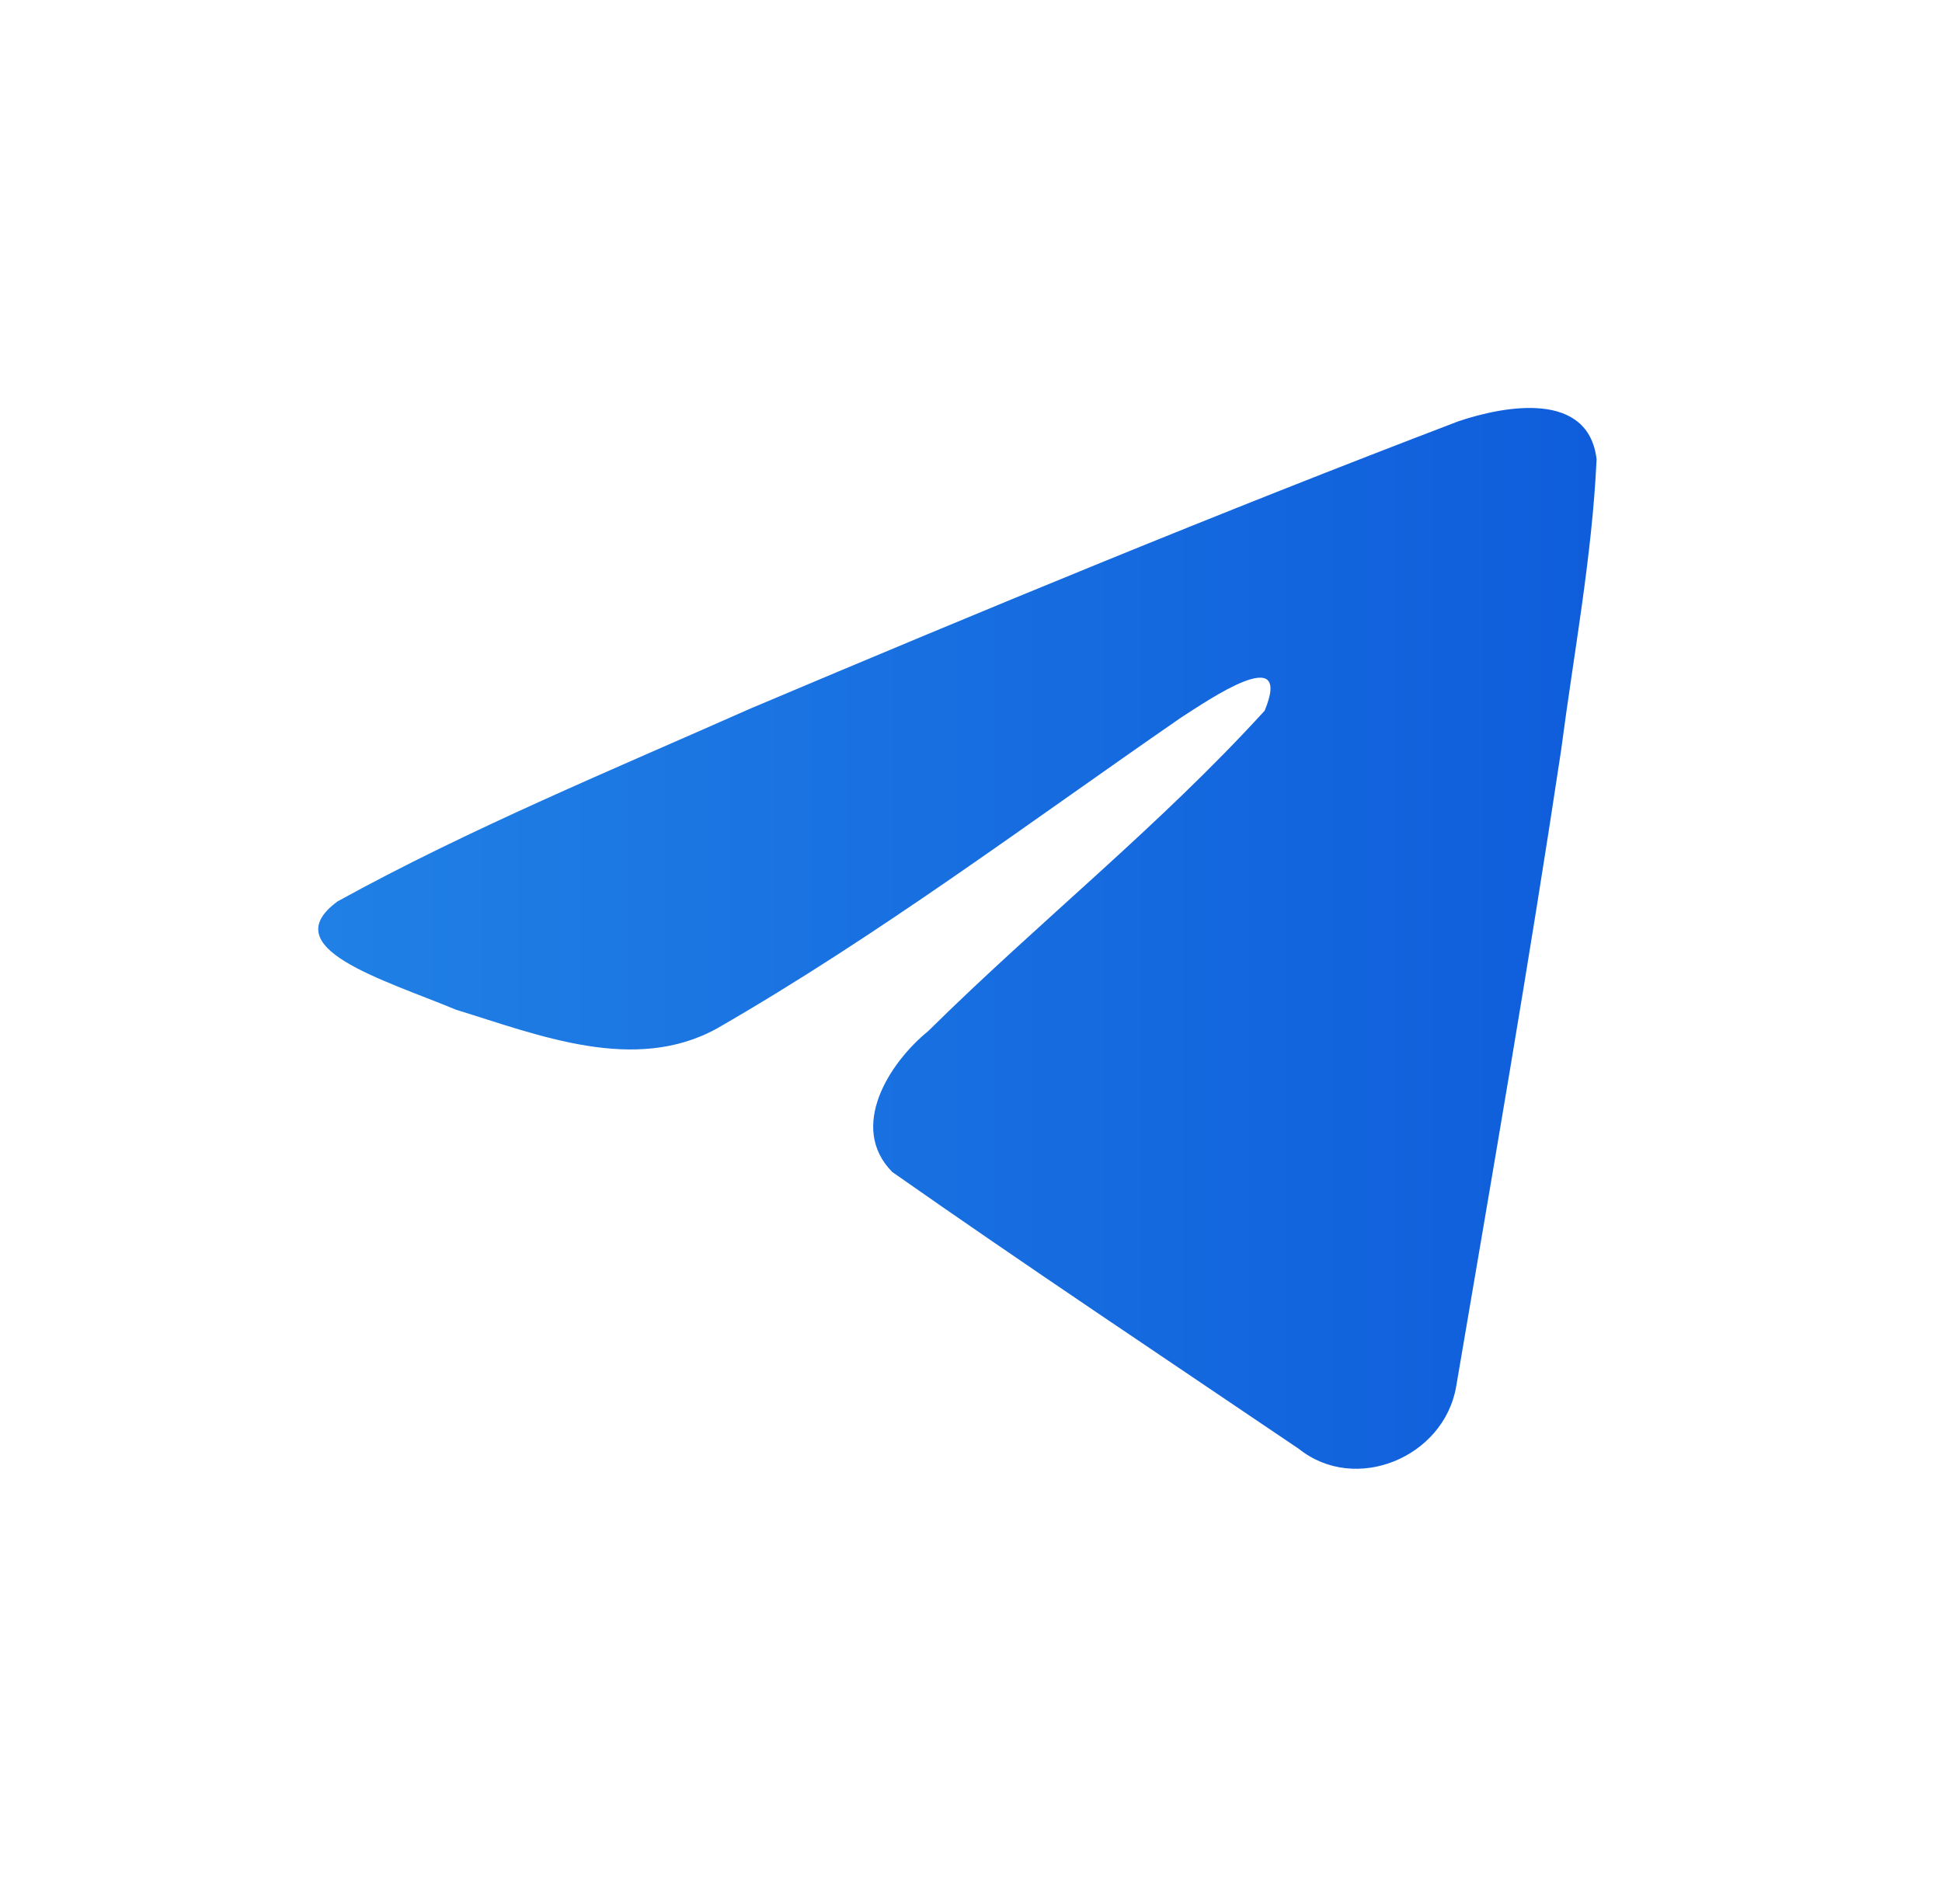 <svg width="51" height="50" viewBox="0 0 51 50" fill="none" xmlns="http://www.w3.org/2000/svg">
<path d="M8.864 23.672C12.299 21.776 16.133 20.194 19.715 18.604C25.877 16 32.064 13.441 38.314 11.058C39.53 10.652 41.715 10.255 41.929 12.061C41.812 14.616 41.329 17.157 40.998 19.697C40.158 25.284 39.187 30.852 38.24 36.42C37.914 38.275 35.595 39.236 34.111 38.049C30.544 35.635 26.951 33.245 23.43 30.776C22.277 29.602 23.346 27.916 24.376 27.077C27.314 24.177 30.429 21.713 33.212 18.663C33.963 16.846 31.744 18.377 31.013 18.846C26.992 21.623 23.069 24.568 18.829 27.008C16.664 28.203 14.14 27.182 11.976 26.516C10.035 25.711 7.191 24.899 8.864 23.672L8.864 23.672Z" fill="url(#paint0_linear_148_866)"/>
<defs>
<linearGradient id="paint0_linear_148_866" x1="41.929" y1="24.642" x2="8.357" y2="24.642" gradientUnits="userSpaceOnUse">
<stop stop-color="#0F5DDB"/>
<stop offset="1" stop-color="#2080E5"/>
</linearGradient>
</defs>
</svg>

